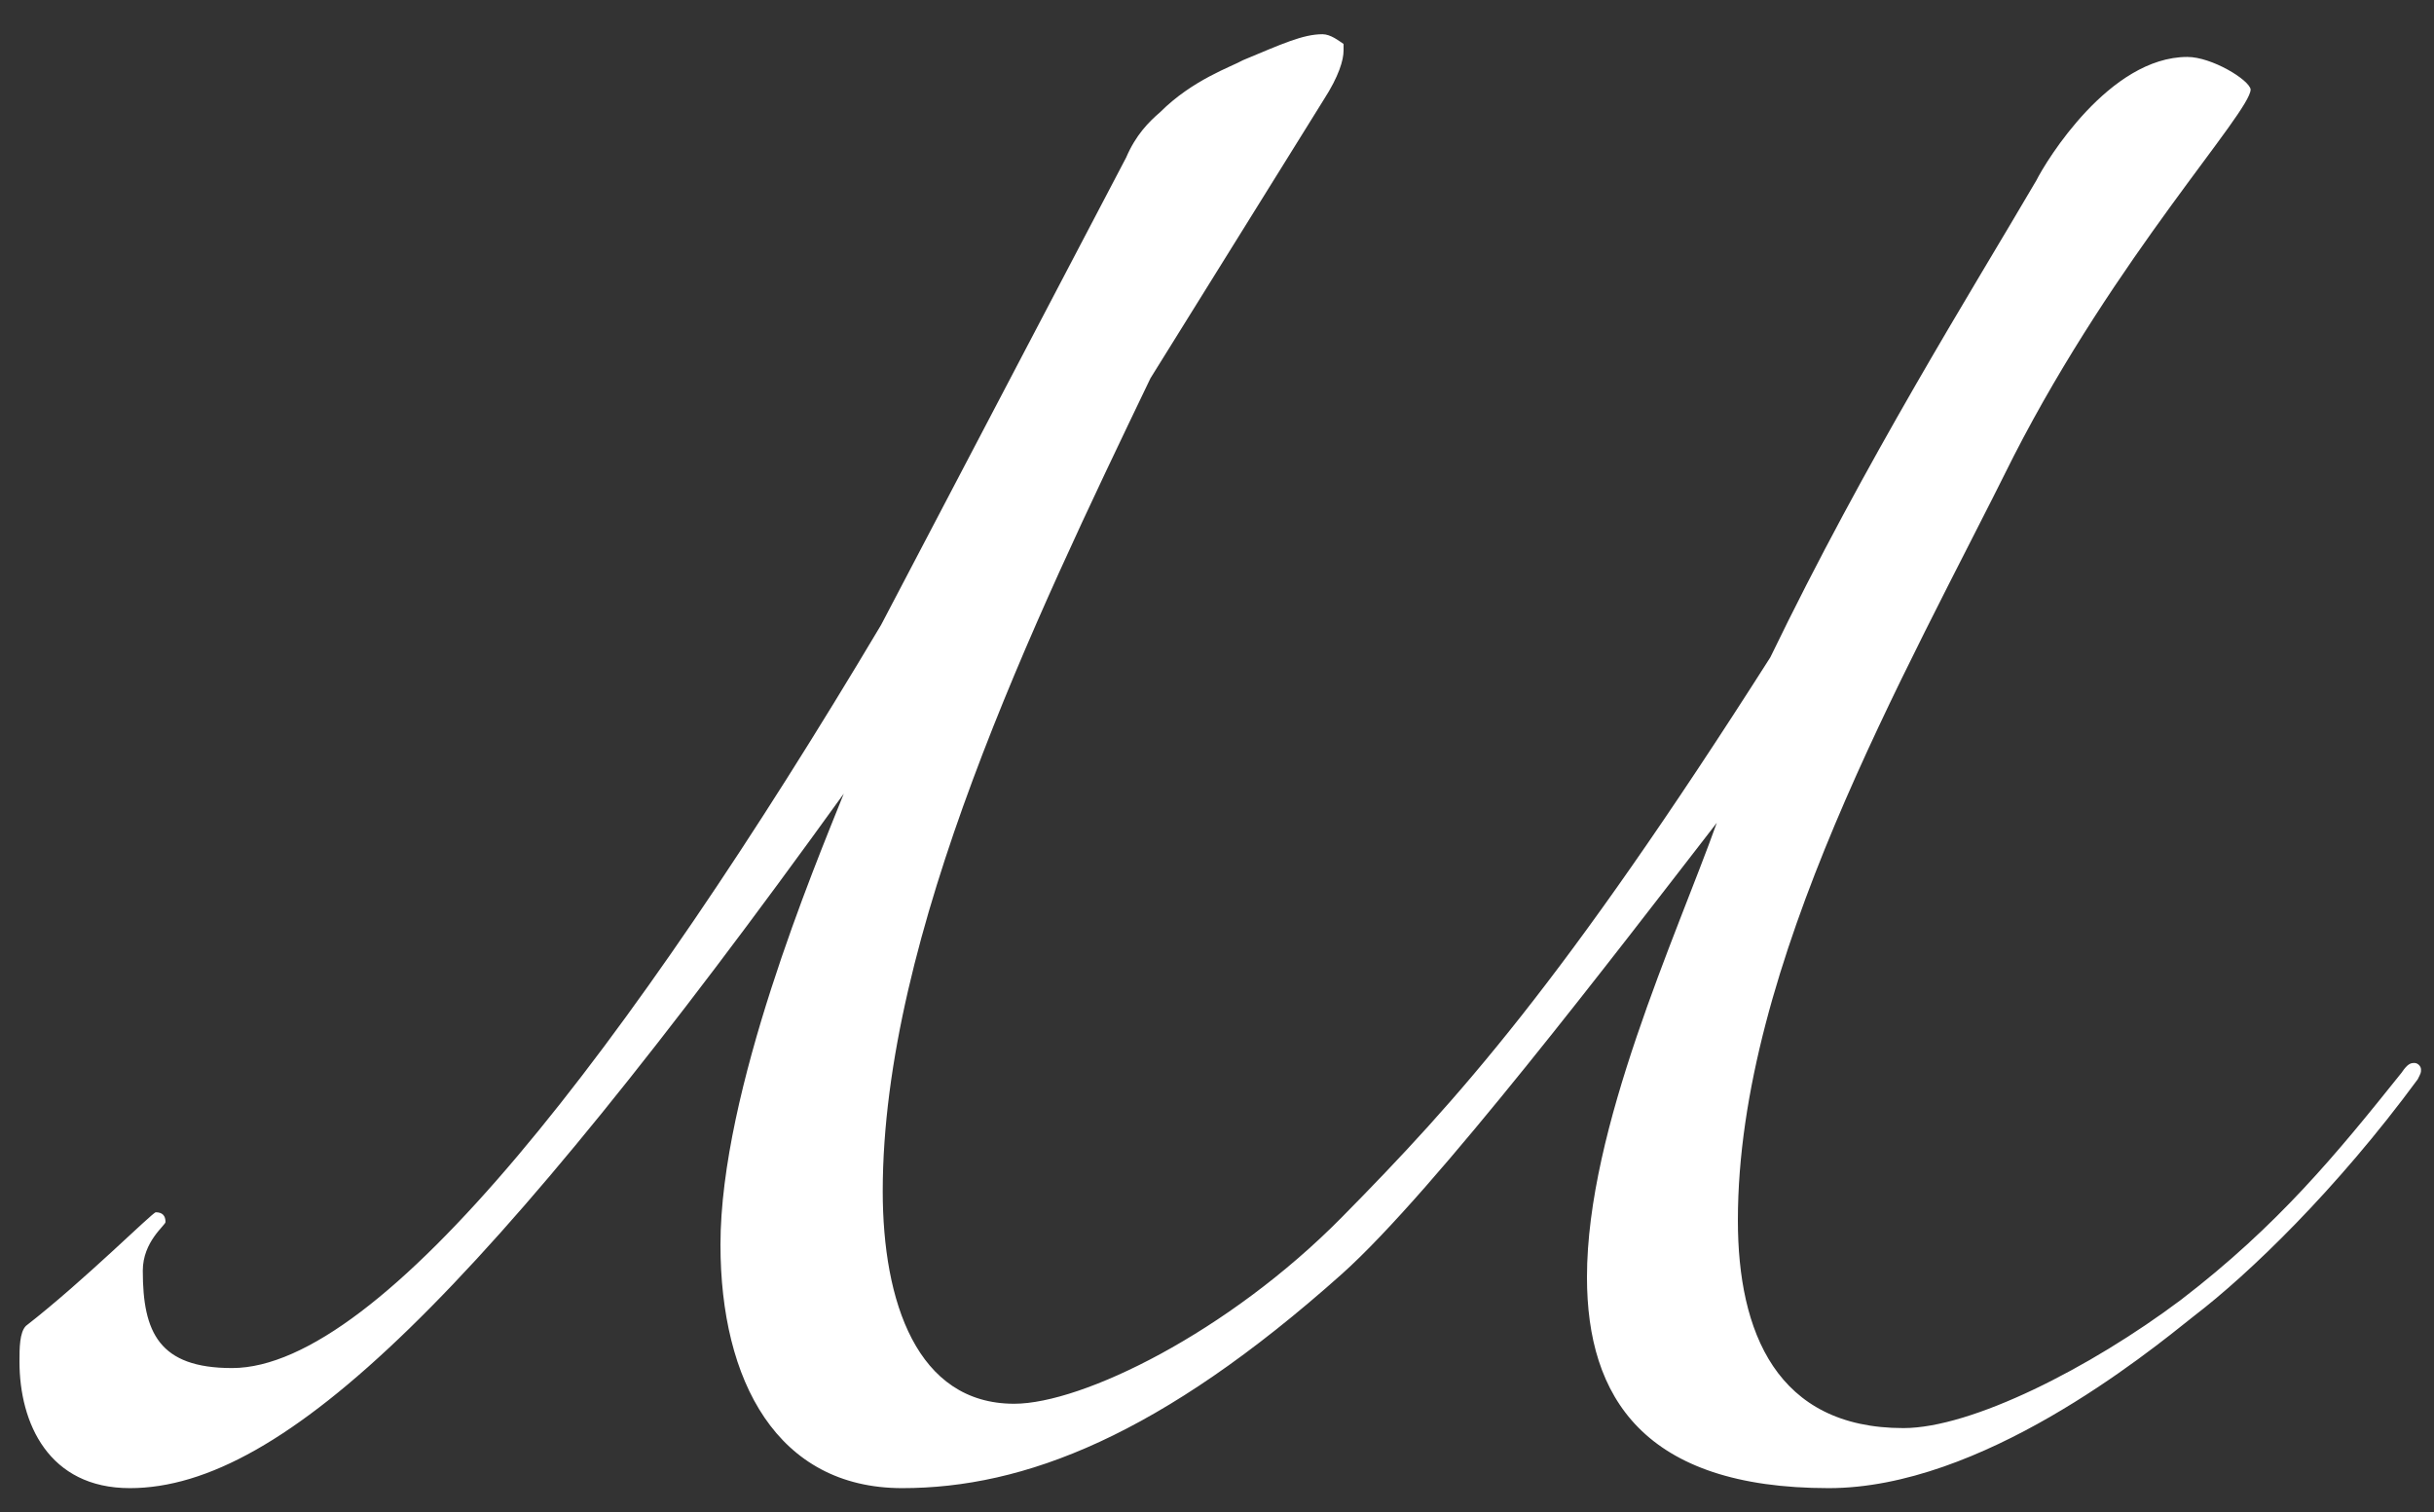 <?xml version="1.0" encoding="UTF-8"?> <svg xmlns="http://www.w3.org/2000/svg" width="66" height="41" viewBox="0 0 66 41" fill="none"><rect x="0" y="0" width="66" height="41" fill="#333333" stroke="none"/><path d="M49.588 40.352C44.572 40.352 43.032 37.888 43.032 34.632C43.032 30.584 45.452 25.392 46.552 22.312C43.824 25.832 38.896 32.3 36.388 34.544C31.46 38.944 27.764 40.352 24.464 40.352C21.076 40.352 19.536 37.448 19.536 33.752C19.536 29.572 22.088 23.5 22.88 21.52C13.112 35.072 7.7 40.352 3.52 40.352C1.32 40.352 0.528 38.592 0.528 36.92C0.528 36.568 0.528 36.128 0.704 35.952C2.288 34.72 4.136 32.872 4.224 32.872C4.4 32.872 4.488 32.96 4.488 33.136C4.488 33.224 3.872 33.664 3.872 34.456C3.872 36.128 4.312 37.096 6.292 37.096C10.34 37.096 17.028 28.472 23.892 16.944L30.536 4.272C30.8 3.656 31.152 3.304 31.46 3.04C32.34 2.16 33.396 1.808 33.704 1.632C34.76 1.192 35.332 0.928 35.86 0.928C36.08 0.928 36.3 1.104 36.432 1.192V1.28V1.368C36.432 1.632 36.3 2.072 35.904 2.688L31.196 10.256C28.028 16.856 23.936 25.348 23.936 32.3C23.936 35.292 24.86 38.064 27.5 38.064C29.348 38.064 33.308 36.128 36.388 33.004C39.512 29.836 42.372 26.668 48.004 17.824C50.6 12.456 53.416 7.968 55.22 4.888C55.484 4.36 57.2 1.544 59.312 1.544C59.972 1.544 60.984 2.16 61.028 2.424C61.028 3.04 57.376 6.956 54.604 12.368C51.656 18.308 47.124 26.14 47.124 33.092C47.124 36.128 48.18 38.724 51.612 38.724C53.46 38.724 56.672 37.096 59.136 35.248C61.776 33.224 63.36 31.288 65.12 29.088C65.296 28.824 65.384 28.824 65.472 28.824C65.56 28.824 65.648 28.912 65.648 29C65.648 29.088 65.648 29.088 65.56 29.264C63.36 32.256 60.984 34.544 59.488 35.688C58.168 36.744 53.724 40.352 49.588 40.352Z" fill="white"></path></svg> 